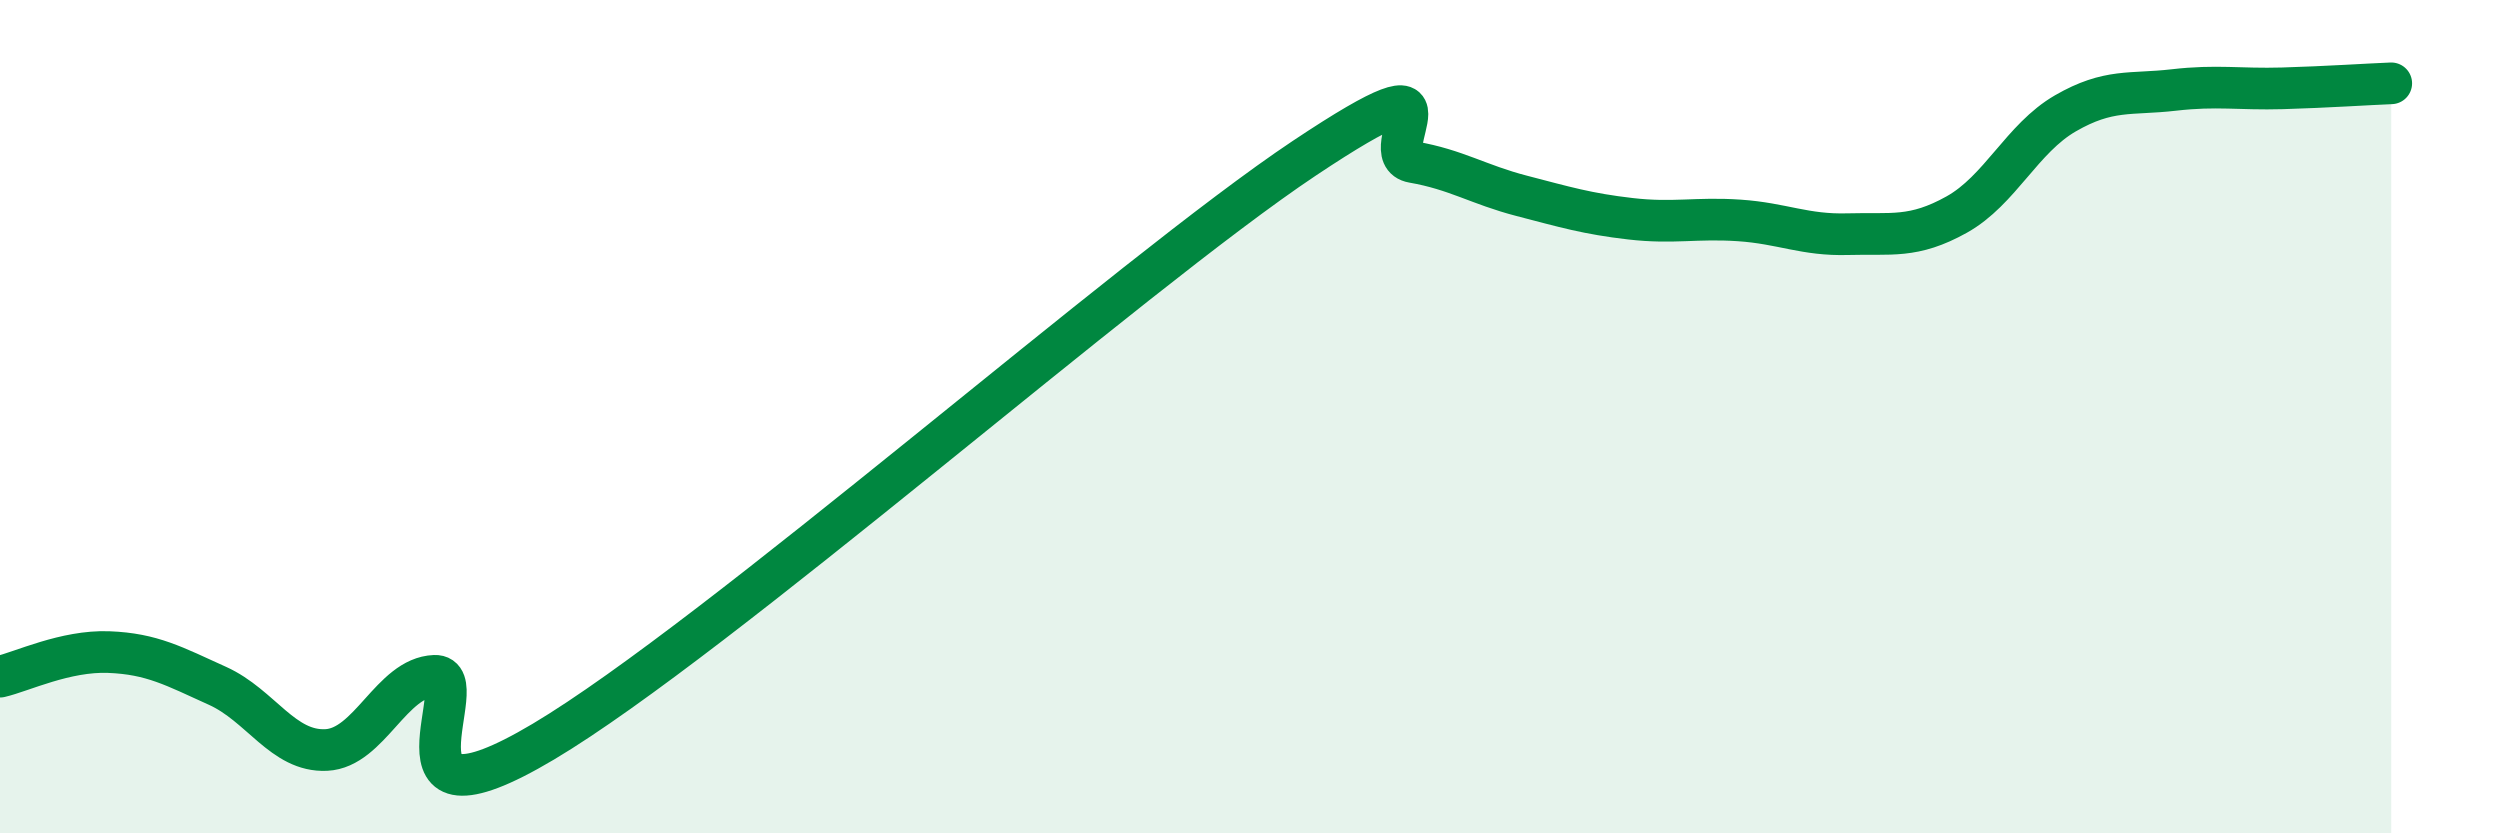 
    <svg width="60" height="20" viewBox="0 0 60 20" xmlns="http://www.w3.org/2000/svg">
      <path
        d="M 0,16.24 C 0.52,16.12 1.57,15.61 2.61,15.65 C 3.65,15.69 4.18,15.99 5.22,16.46 C 6.26,16.93 6.79,18.05 7.83,18 C 8.87,17.95 9.39,16.26 10.43,16.22 C 11.47,16.18 8.87,20.28 13.04,17.8 C 17.21,15.32 27.13,6.58 31.3,3.8 C 35.47,1.02 32.87,3.71 33.91,3.89 C 34.95,4.07 35.48,4.43 36.52,4.7 C 37.56,4.97 38.09,5.13 39.13,5.25 C 40.17,5.37 40.7,5.22 41.74,5.29 C 42.78,5.36 43.31,5.65 44.35,5.62 C 45.39,5.59 45.92,5.73 46.96,5.15 C 48,4.57 48.53,3.32 49.57,2.72 C 50.61,2.12 51.13,2.28 52.17,2.16 C 53.21,2.04 53.74,2.15 54.78,2.12 C 55.82,2.09 56.87,2.02 57.39,2L57.39 20L0 20Z"
        fill="#008740"
        opacity="0.1"
        stroke-linecap="round"
        stroke-linejoin="round"
      />
      <path
        d="M 0,16.24 C 0.52,16.12 1.57,15.61 2.61,15.65 C 3.65,15.69 4.18,15.99 5.22,16.46 C 6.26,16.93 6.79,18.05 7.83,18 C 8.87,17.95 9.39,16.26 10.43,16.22 C 11.47,16.18 8.87,20.28 13.04,17.8 C 17.21,15.32 27.13,6.58 31.3,3.8 C 35.47,1.02 32.87,3.71 33.91,3.89 C 34.95,4.07 35.48,4.43 36.52,4.7 C 37.56,4.97 38.09,5.13 39.13,5.25 C 40.17,5.37 40.7,5.22 41.74,5.29 C 42.78,5.36 43.31,5.65 44.35,5.62 C 45.39,5.59 45.92,5.73 46.96,5.15 C 48,4.57 48.53,3.32 49.57,2.72 C 50.61,2.12 51.13,2.28 52.17,2.16 C 53.21,2.04 53.74,2.15 54.78,2.12 C 55.82,2.09 56.87,2.02 57.39,2"
        stroke="#008740"
        stroke-width="1"
        fill="none"
        stroke-linecap="round"
        stroke-linejoin="round"
      />
    </svg>
  